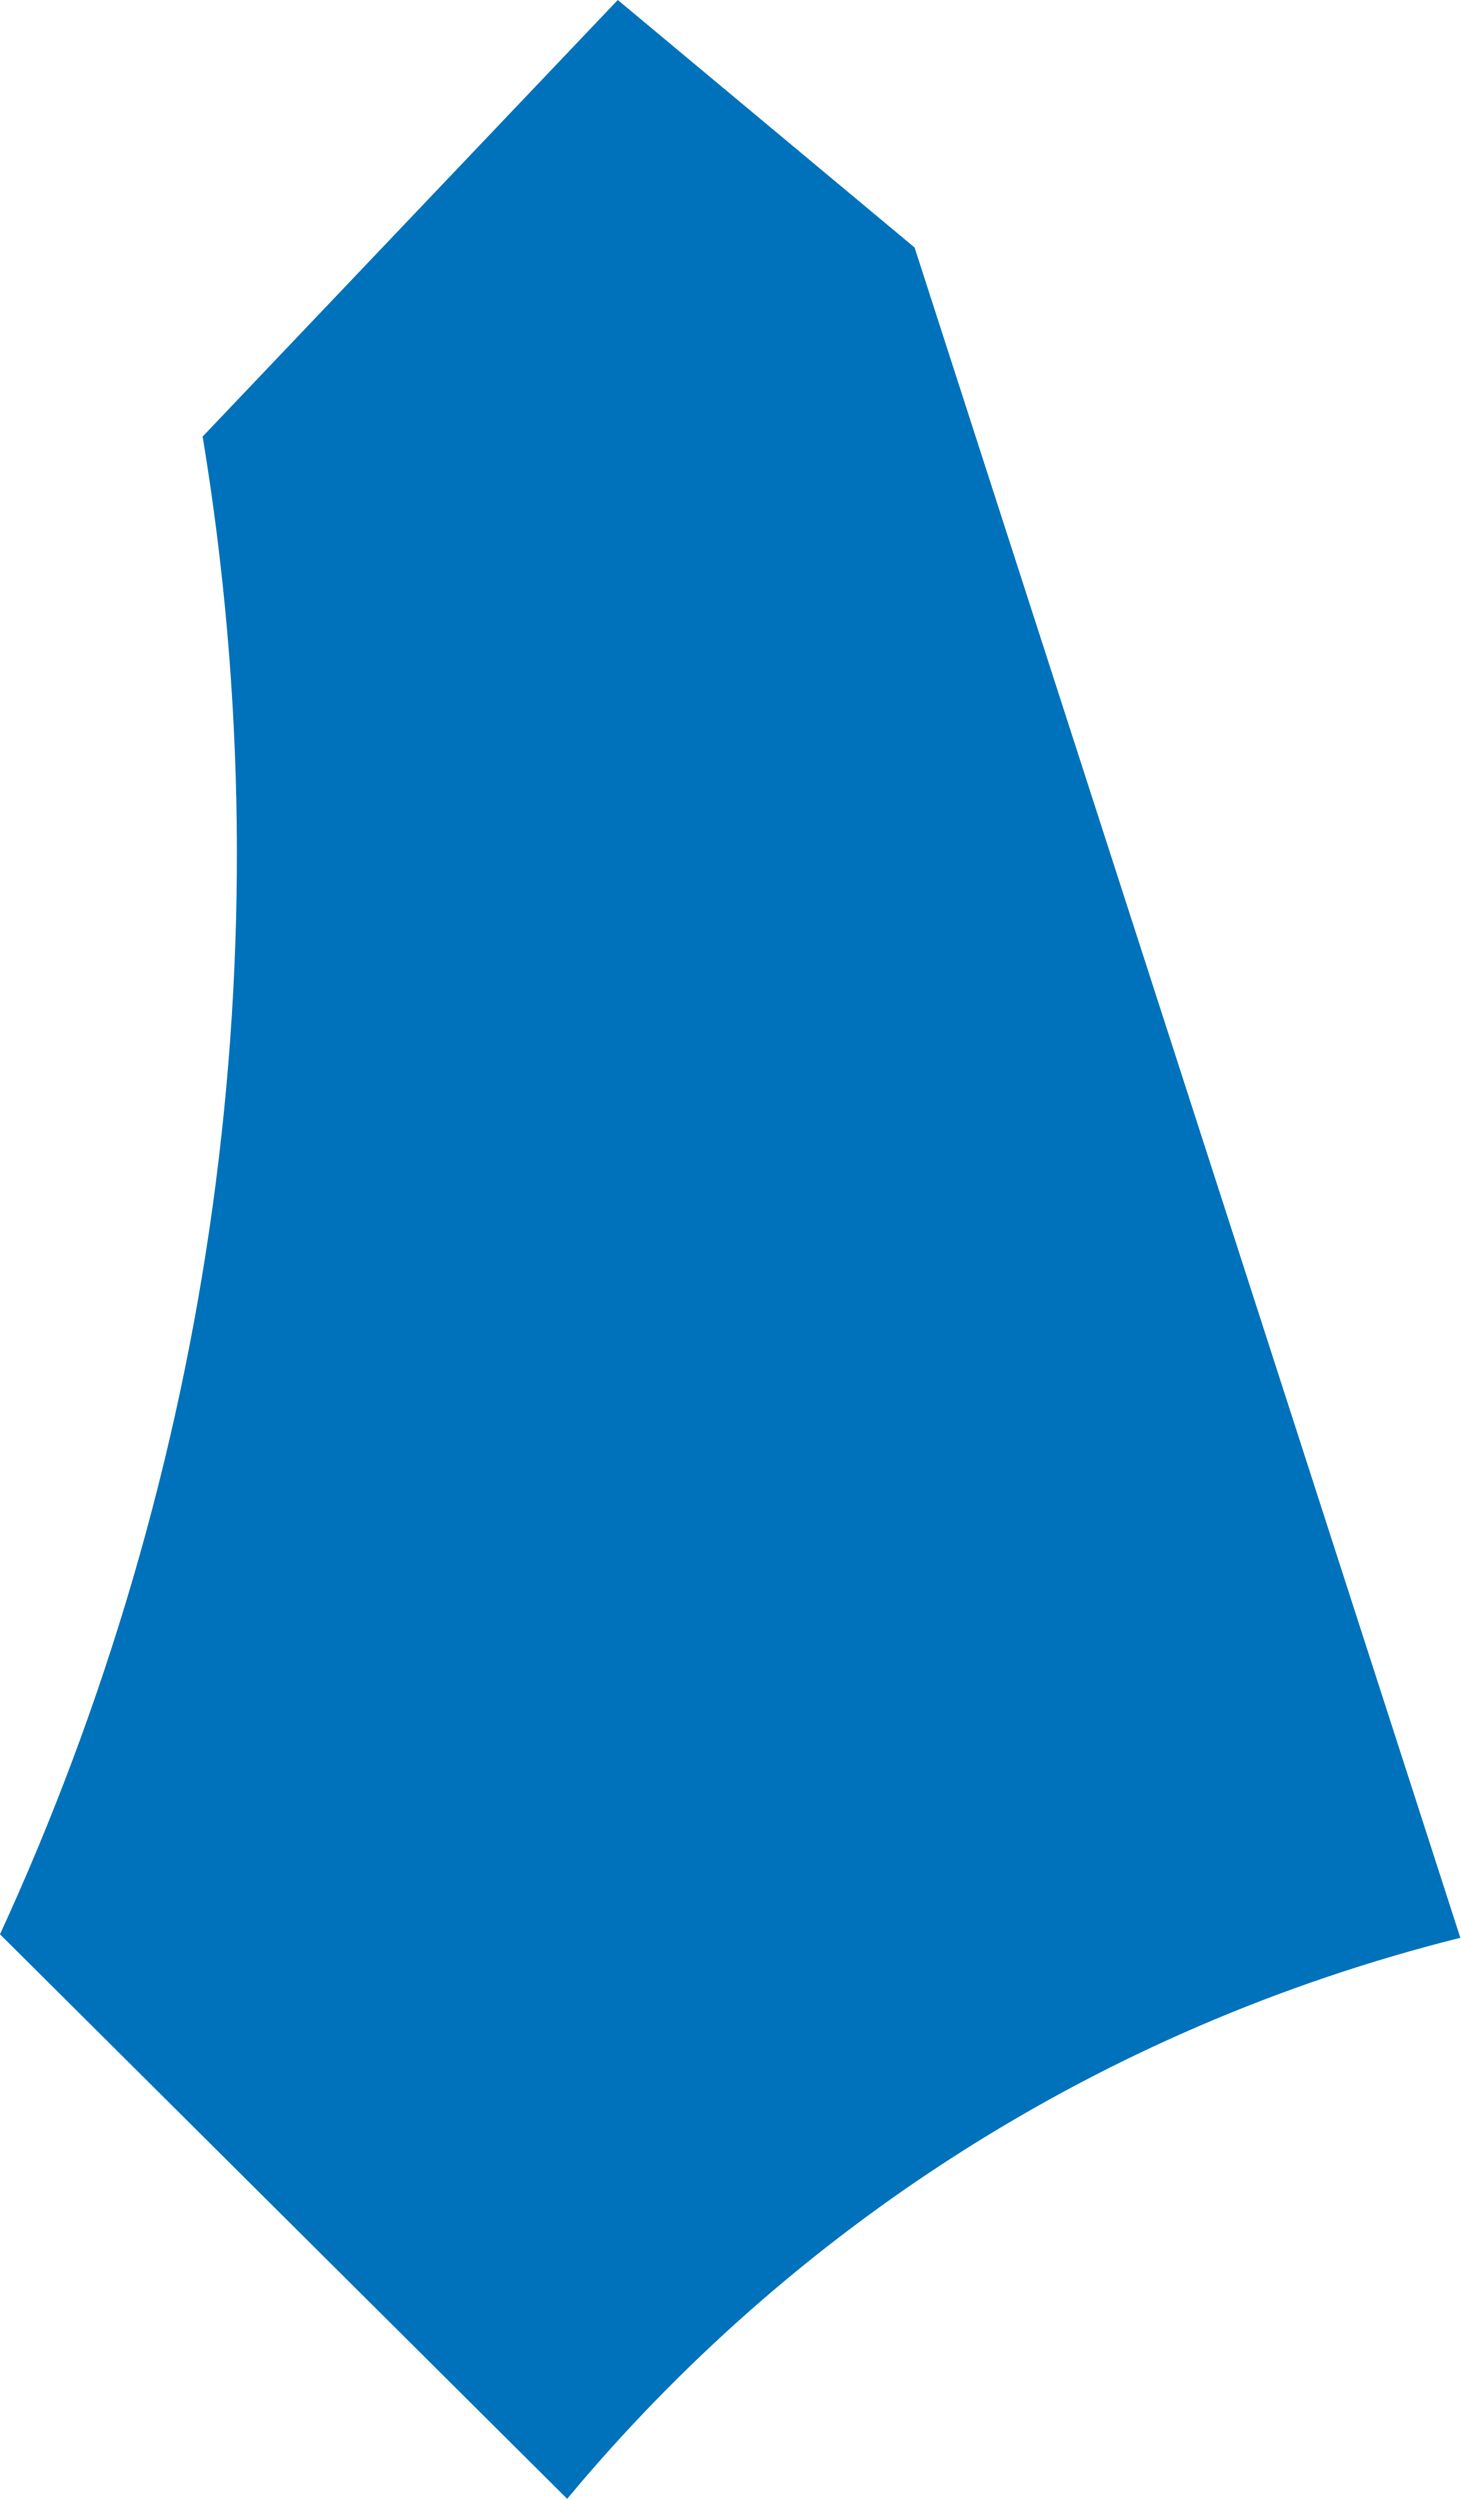 <svg xmlns="http://www.w3.org/2000/svg" viewBox="0 0 200 342" width="200" height="342"><path fill="#0072bc" d="M84.57 0 27.74 59.72C39.4 130.25 29 201.57 0 264.61l77.64 77.23c30.5-36.64 72.48-64.29 122.27-76.75L125.2 33.86 84.57 0Z"/></svg>